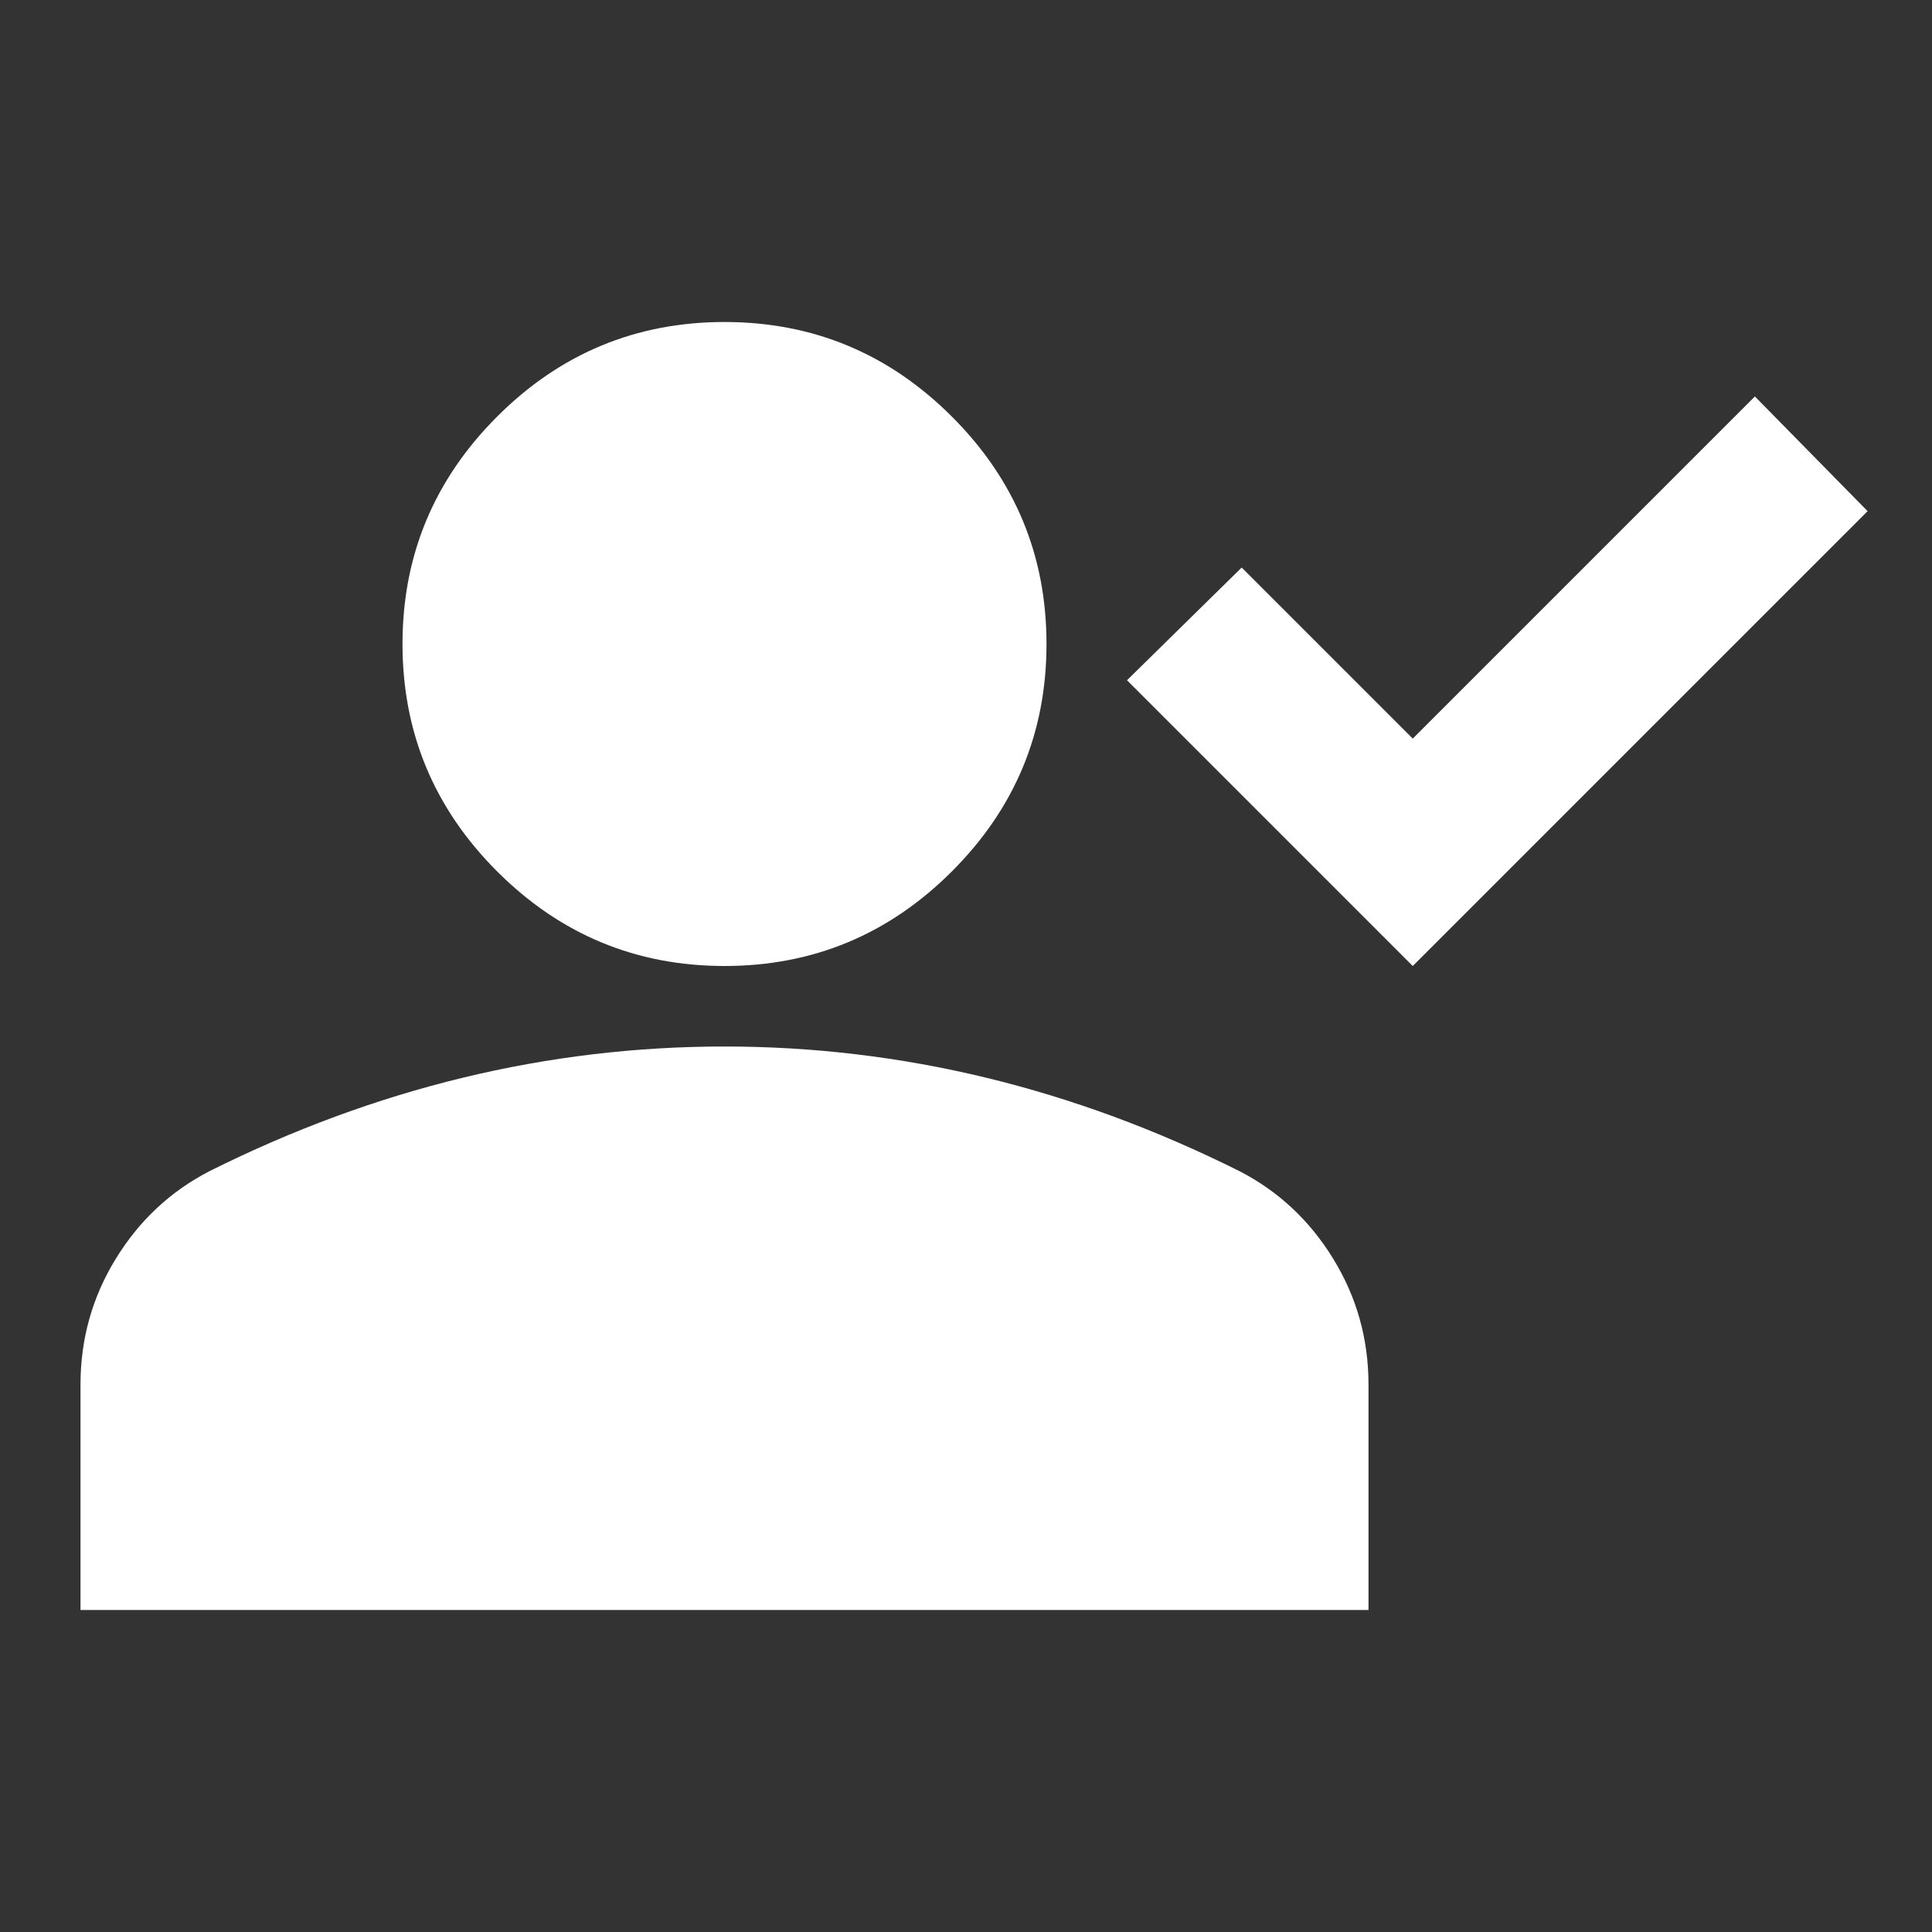 <svg width="33" height="33" viewBox="0 0 33 33" fill="none" xmlns="http://www.w3.org/2000/svg">
<rect x="0" y="0" width="33" height="33" fill="#333333" stroke="none"/>
<g id="person_check">
<mask id="mask0_2388_30482" style="mask-type:alpha" maskUnits="userSpaceOnUse" x="0" y="0" width="33" height="33">
<rect id="Bounding box" width="33" height="33" fill="#D9D9D9"/>
</mask>
<g mask="url(#mask0_2388_30482)">
<path id="person_check_2" d="M24.131 16.5L19.25 11.619L21.209 9.694L24.131 12.616L29.975 6.772L31.9 8.731L24.131 16.5ZM12.375 16.5C10.863 16.5 9.568 15.961 8.491 14.884C7.414 13.807 6.875 12.512 6.875 11C6.875 9.488 7.414 8.193 8.491 7.116C9.568 6.039 10.863 5.5 12.375 5.5C13.887 5.5 15.182 6.039 16.259 7.116C17.337 8.193 17.875 9.488 17.875 11C17.875 12.512 17.337 13.807 16.259 14.884C15.182 15.961 13.887 16.5 12.375 16.5ZM1.375 27.5V23.65C1.375 22.871 1.576 22.155 1.977 21.502C2.378 20.848 2.91 20.35 3.575 20.006C4.996 19.296 6.44 18.763 7.906 18.408C9.373 18.053 10.863 17.875 12.375 17.875C13.887 17.875 15.377 18.053 16.844 18.408C18.31 18.763 19.754 19.296 21.175 20.006C21.84 20.35 22.372 20.848 22.773 21.502C23.174 22.155 23.375 22.871 23.375 23.65V27.5H1.375Z" fill="white"/>
</g>
</g>
</svg>

